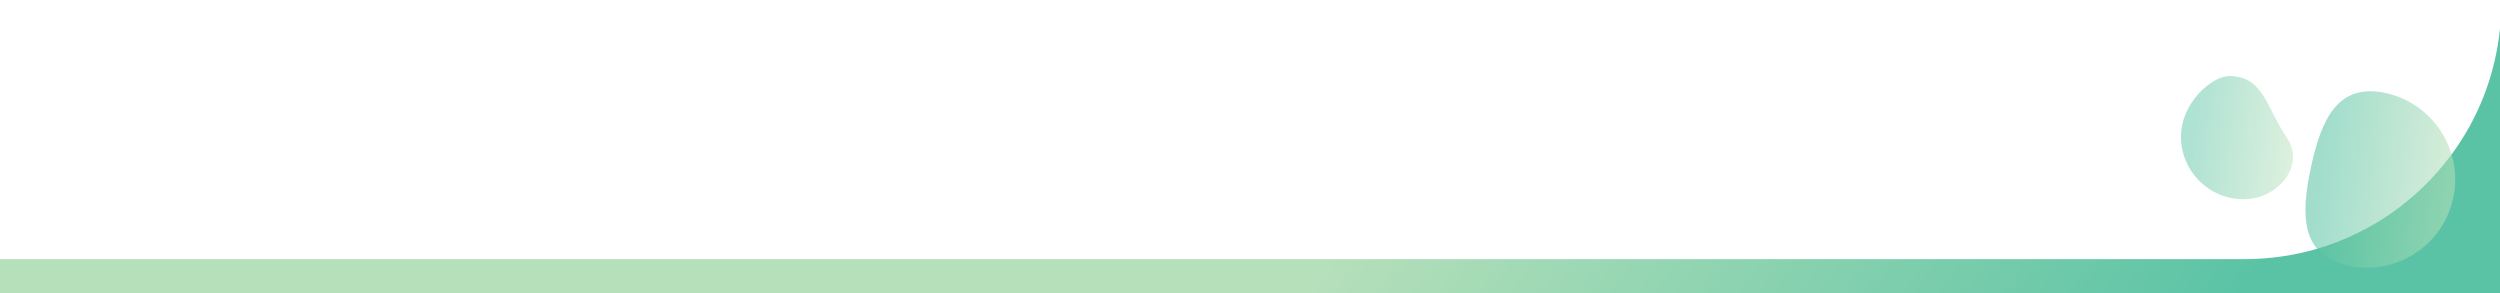 <?xml version="1.0" encoding="utf-8"?>
<!-- Generator: Adobe Illustrator 21.1.0, SVG Export Plug-In . SVG Version: 6.00 Build 0)  -->
<svg version="1.1" xmlns="http://www.w3.org/2000/svg" xmlns:xlink="http://www.w3.org/1999/xlink" x="0px" y="0px"
	 viewBox="0 0 1920 225" style="enable-background:new 0 0 1920 225;" xml:space="preserve">
<style type="text/css">
	.st0{fill:#F5F5F5;}
	.st1{fill:#002F1D;}
	.st2{fill:url(#SVGID_1_);}
	.st3{fill:#FFFFFF;}
	.st4{fill:#5AC3A5;}
	.st5{opacity:0.36;fill:url(#SVGID_2_);}
	.st6{opacity:0.49;fill:url(#SVGID_3_);}
	.st7{fill:url(#SVGID_4_);}
	.st8{opacity:0.36;fill:url(#SVGID_5_);}
	.st9{fill:#CCCCCC;}
	.st10{fill:none;stroke:#4D4D4D;stroke-miterlimit:10;}
	.st11{fill:url(#SVGID_6_);}
	.st12{fill:url(#SVGID_7_);}
	.st13{opacity:0.36;fill:url(#SVGID_8_);}
	.st14{fill:#E6E6E6;}
	.st15{fill:url(#SVGID_9_);}
	.st16{fill:url(#SVGID_10_);}
	.st17{opacity:0.36;fill:url(#SVGID_11_);}
	.st18{fill:url(#SVGID_12_);}
	.st19{opacity:0.56;fill:url(#SVGID_13_);}
	.st20{opacity:0.49;fill:url(#SVGID_14_);}
</style>
<g id="Lag_2">
</g>
<g id="Lag_1">
	<linearGradient id="SVGID_1_" gradientUnits="userSpaceOnUse" x1="1518.85" y1="519.619" x2="1032.273" y2="174.628">
		<stop  offset="0" style="stop-color:#5AC3A5"/>
		<stop  offset="1" style="stop-color:#B6E0BA"/>
	</linearGradient>
	<path class="st2" d="M1920,21.8V225H0v-26h1724.1c19.2,0,37.8-2.8,55.3-7.9c42-12.3,78.1-38.1,103.4-72.5
		C1903.2,91,1916.4,57.8,1920,21.8z"/>
	
		<linearGradient id="SVGID_2_" gradientUnits="userSpaceOnUse" x1="2462.294" y1="153.01" x2="2561.885" y2="144.38" gradientTransform="matrix(0.978 0.21 -0.21 0.978 -593.199 -533.083)">
		<stop  offset="0" style="stop-color:#5AC3A5"/>
		<stop  offset="1" style="stop-color:#B6E0BA"/>
	</linearGradient>
	<path style="opacity:0.56;fill:url(#SVGID_2_);" d="M1884.1,152c-7.9,36.6-44,60-80.6,52.1c-36.6-7.9-36.6-38.9-28.7-75.6
		c7.9-36.6,20.5-65,57.2-57.1C1868.6,79.3,1891.9,115.4,1884.1,152z"/>
	<linearGradient id="SVGID_3_" gradientUnits="userSpaceOnUse" x1="1682.063" y1="101.299" x2="1759.447" y2="111.024">
		<stop  offset="0" style="stop-color:#5AC3A5"/>
		<stop  offset="1" style="stop-color:#B6E0BA"/>
	</linearGradient>
	<path class="st6" d="M1756.1,105.4c15,21.8-6.6,47.6-33.1,47.6s-48-21.5-48-48s24.2-46.6,37-46.6
		C1738.5,58.4,1740.4,82.6,1756.1,105.4z"/>
</g>
</svg>
